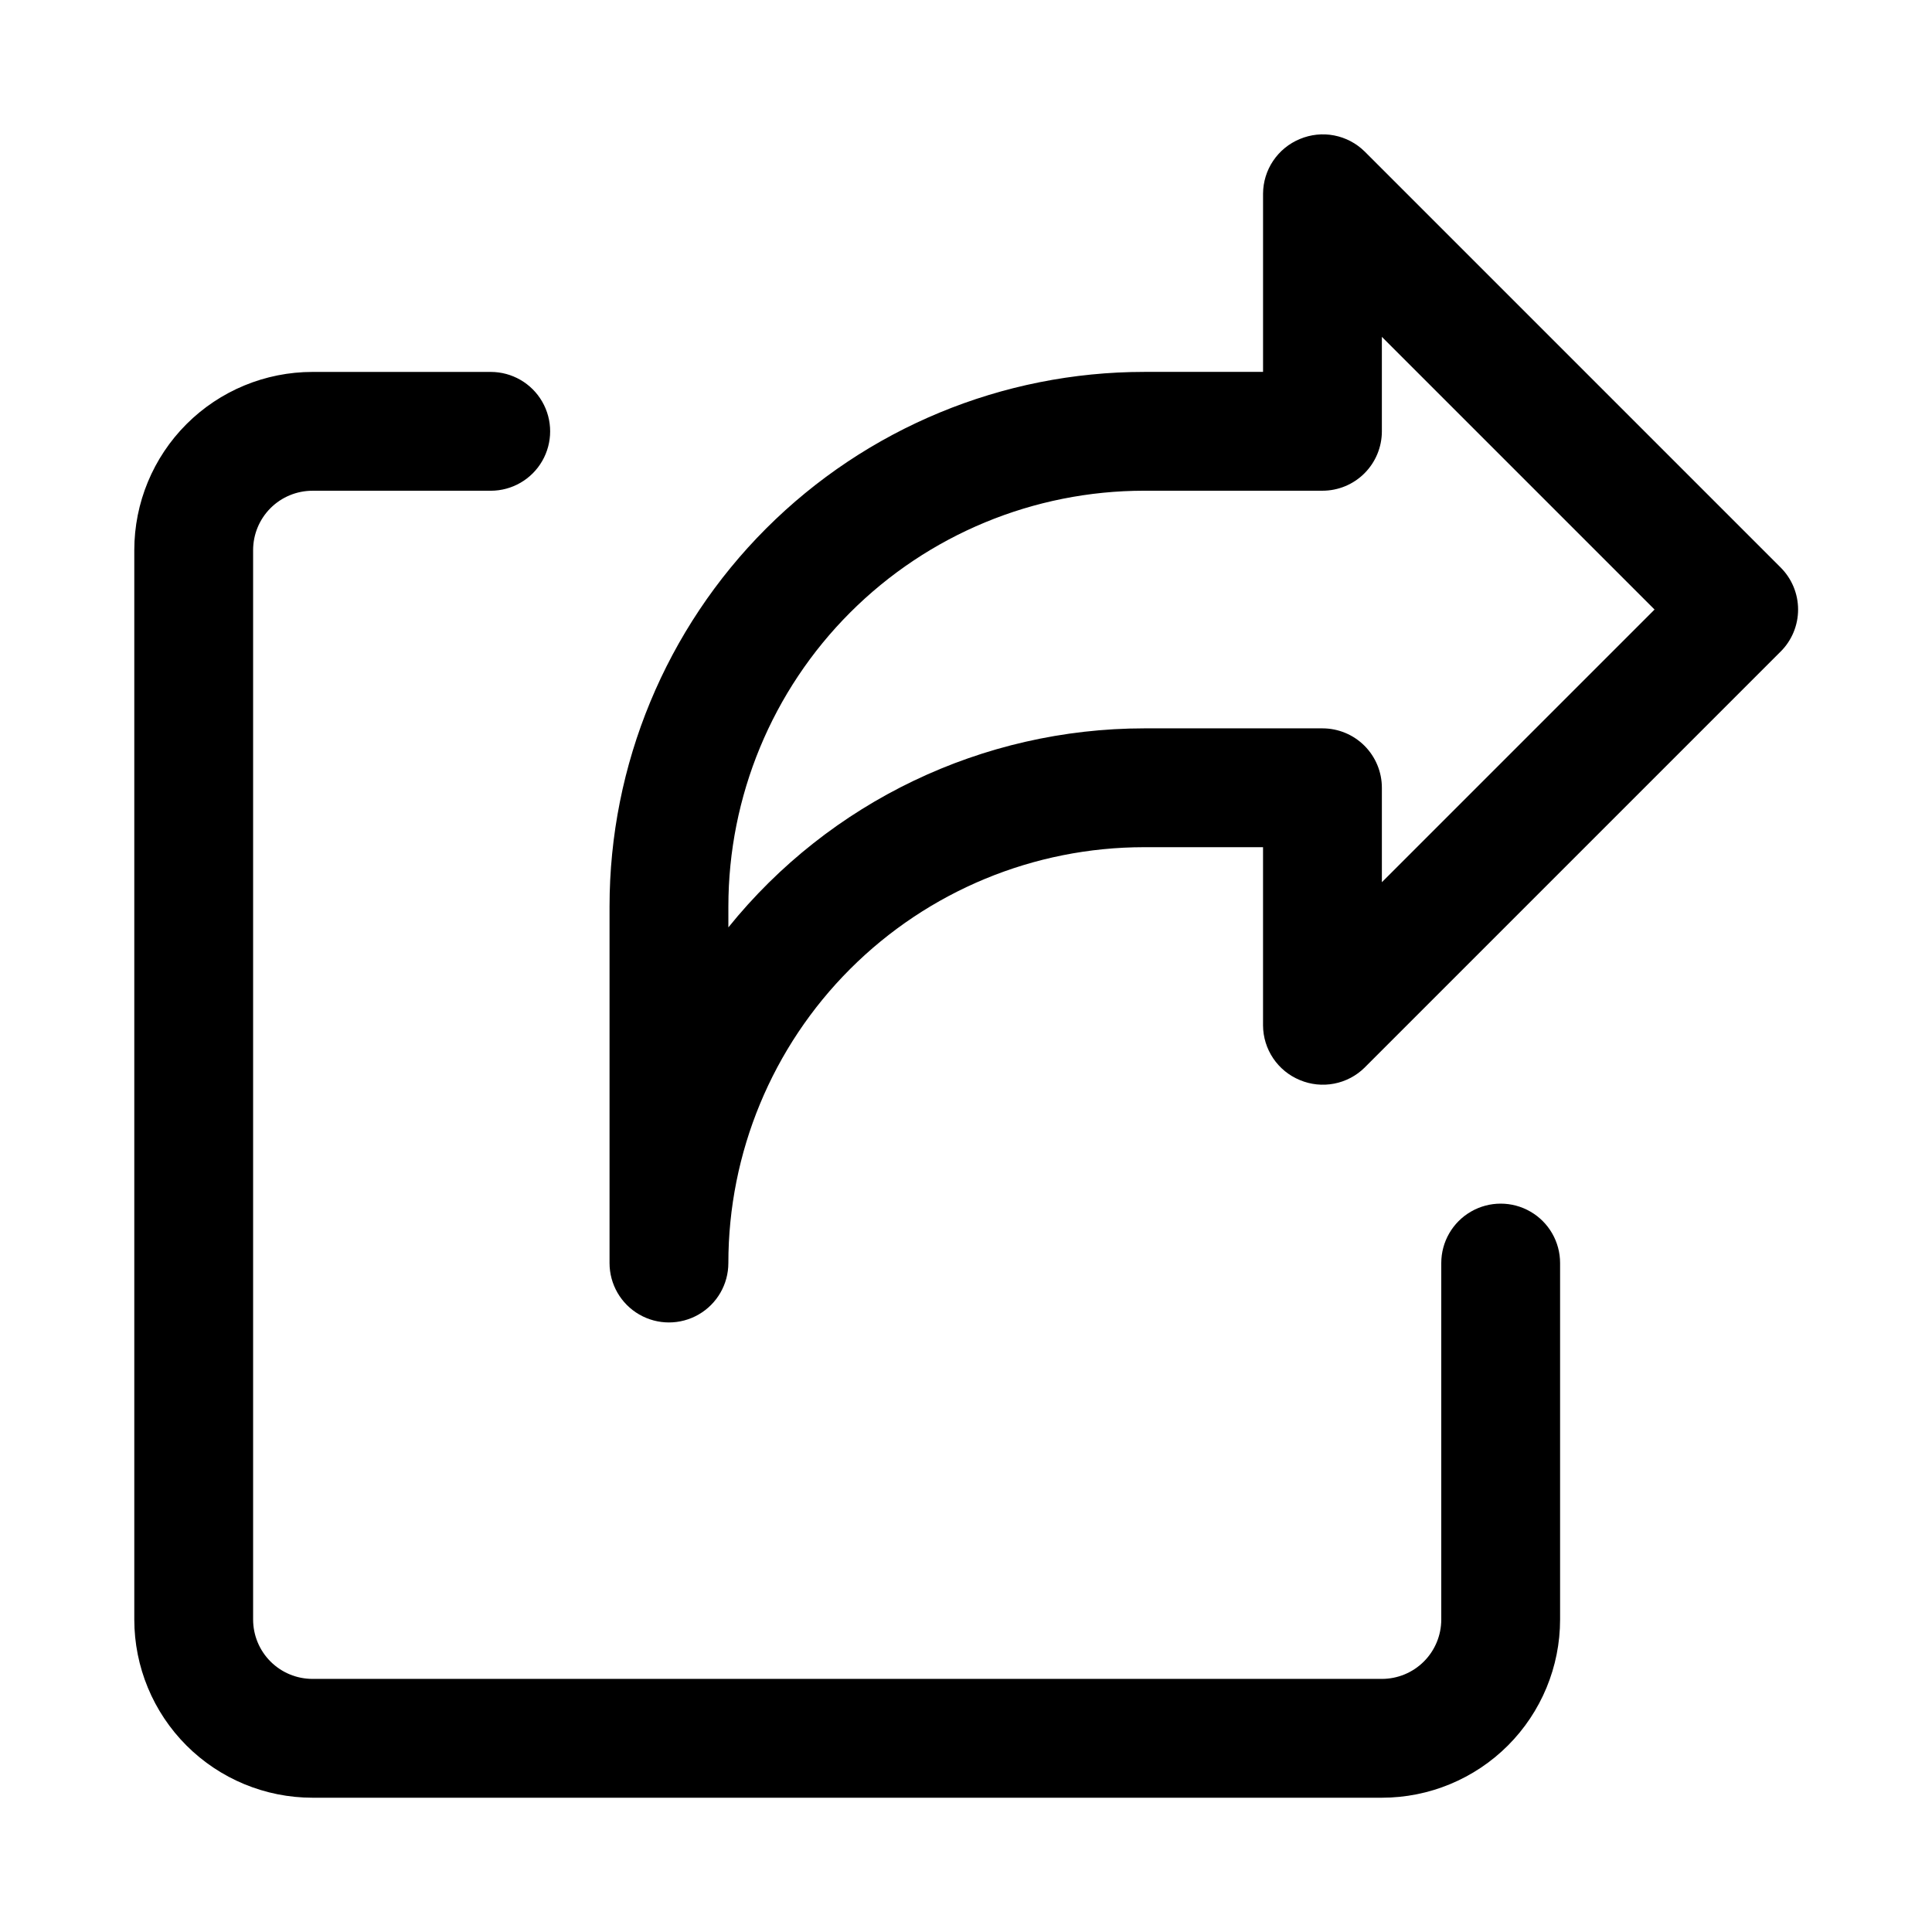 <?xml version="1.0" encoding="UTF-8"?>
<!-- The Best Svg Icon site in the world: iconSvg.co, Visit us! https://iconsvg.co -->
<svg fill="#000000" width="800px" height="800px" version="1.1" viewBox="144 144 512 512" xmlns="http://www.w3.org/2000/svg">
 <path d="m557.44 478.72v94.465c0 12.527-4.977 24.539-13.832 33.398-8.859 8.855-20.871 13.832-33.398 13.832h-283.39c-12.523 0-24.539-4.977-33.398-13.832-8.855-8.859-13.832-20.871-13.832-33.398v-283.39c0-12.527 4.977-24.539 13.832-33.398 8.859-8.855 20.875-13.832 33.398-13.832h47.234c5.625 0 10.82 3 13.633 7.871 2.812 4.871 2.812 10.875 0 15.746-2.812 4.871-8.008 7.871-13.633 7.871h-47.234c-4.176 0-8.18 1.656-11.133 4.609-2.949 2.953-4.609 6.957-4.609 11.133v283.39c0 4.176 1.66 8.18 4.609 11.133 2.953 2.953 6.957 4.609 11.133 4.609h283.39c4.176 0 8.18-1.656 11.133-4.609s4.609-6.957 4.609-11.133v-94.465c0-5.625 3.004-10.824 7.875-13.633 4.871-2.812 10.871-2.812 15.742 0 4.871 2.809 7.871 8.008 7.871 13.633zm58.41-162.01-110.21 110.21v0.004c-2.215 2.184-5.023 3.664-8.078 4.25-3.055 0.59-6.215 0.262-9.082-0.945-2.875-1.18-5.336-3.188-7.074-5.766-1.738-2.574-2.672-5.609-2.688-8.719v-47.23h-31.488c-29.23 0-57.262 11.609-77.93 32.277-20.668 20.668-32.277 48.699-32.277 77.93 0 5.625-3 10.824-7.875 13.633-4.871 2.812-10.871 2.812-15.742 0-4.871-2.809-7.871-8.008-7.871-13.633v-94.465c0-37.578 14.93-73.621 41.5-100.2 26.574-26.57 62.617-41.5 100.2-41.5h31.488v-47.234c0.016-3.106 0.949-6.141 2.688-8.719s4.199-4.582 7.074-5.766c2.867-1.203 6.027-1.535 9.082-0.945 3.055 0.59 5.863 2.07 8.078 4.254l110.21 110.21c2.981 2.957 4.66 6.981 4.66 11.18 0 4.195-1.68 8.223-4.66 11.176zm-33.375-11.176-72.266-72.266v25.031c0 4.176-1.66 8.18-4.613 11.133-2.949 2.953-6.957 4.613-11.133 4.613h-47.23c-29.23 0-57.262 11.609-77.93 32.277s-32.277 48.703-32.277 77.93v5.512c26.879-33.328 67.391-52.719 110.21-52.742h47.23c4.176 0 8.184 1.656 11.133 4.609 2.953 2.953 4.613 6.957 4.613 11.133v25.031z"/>
</svg>